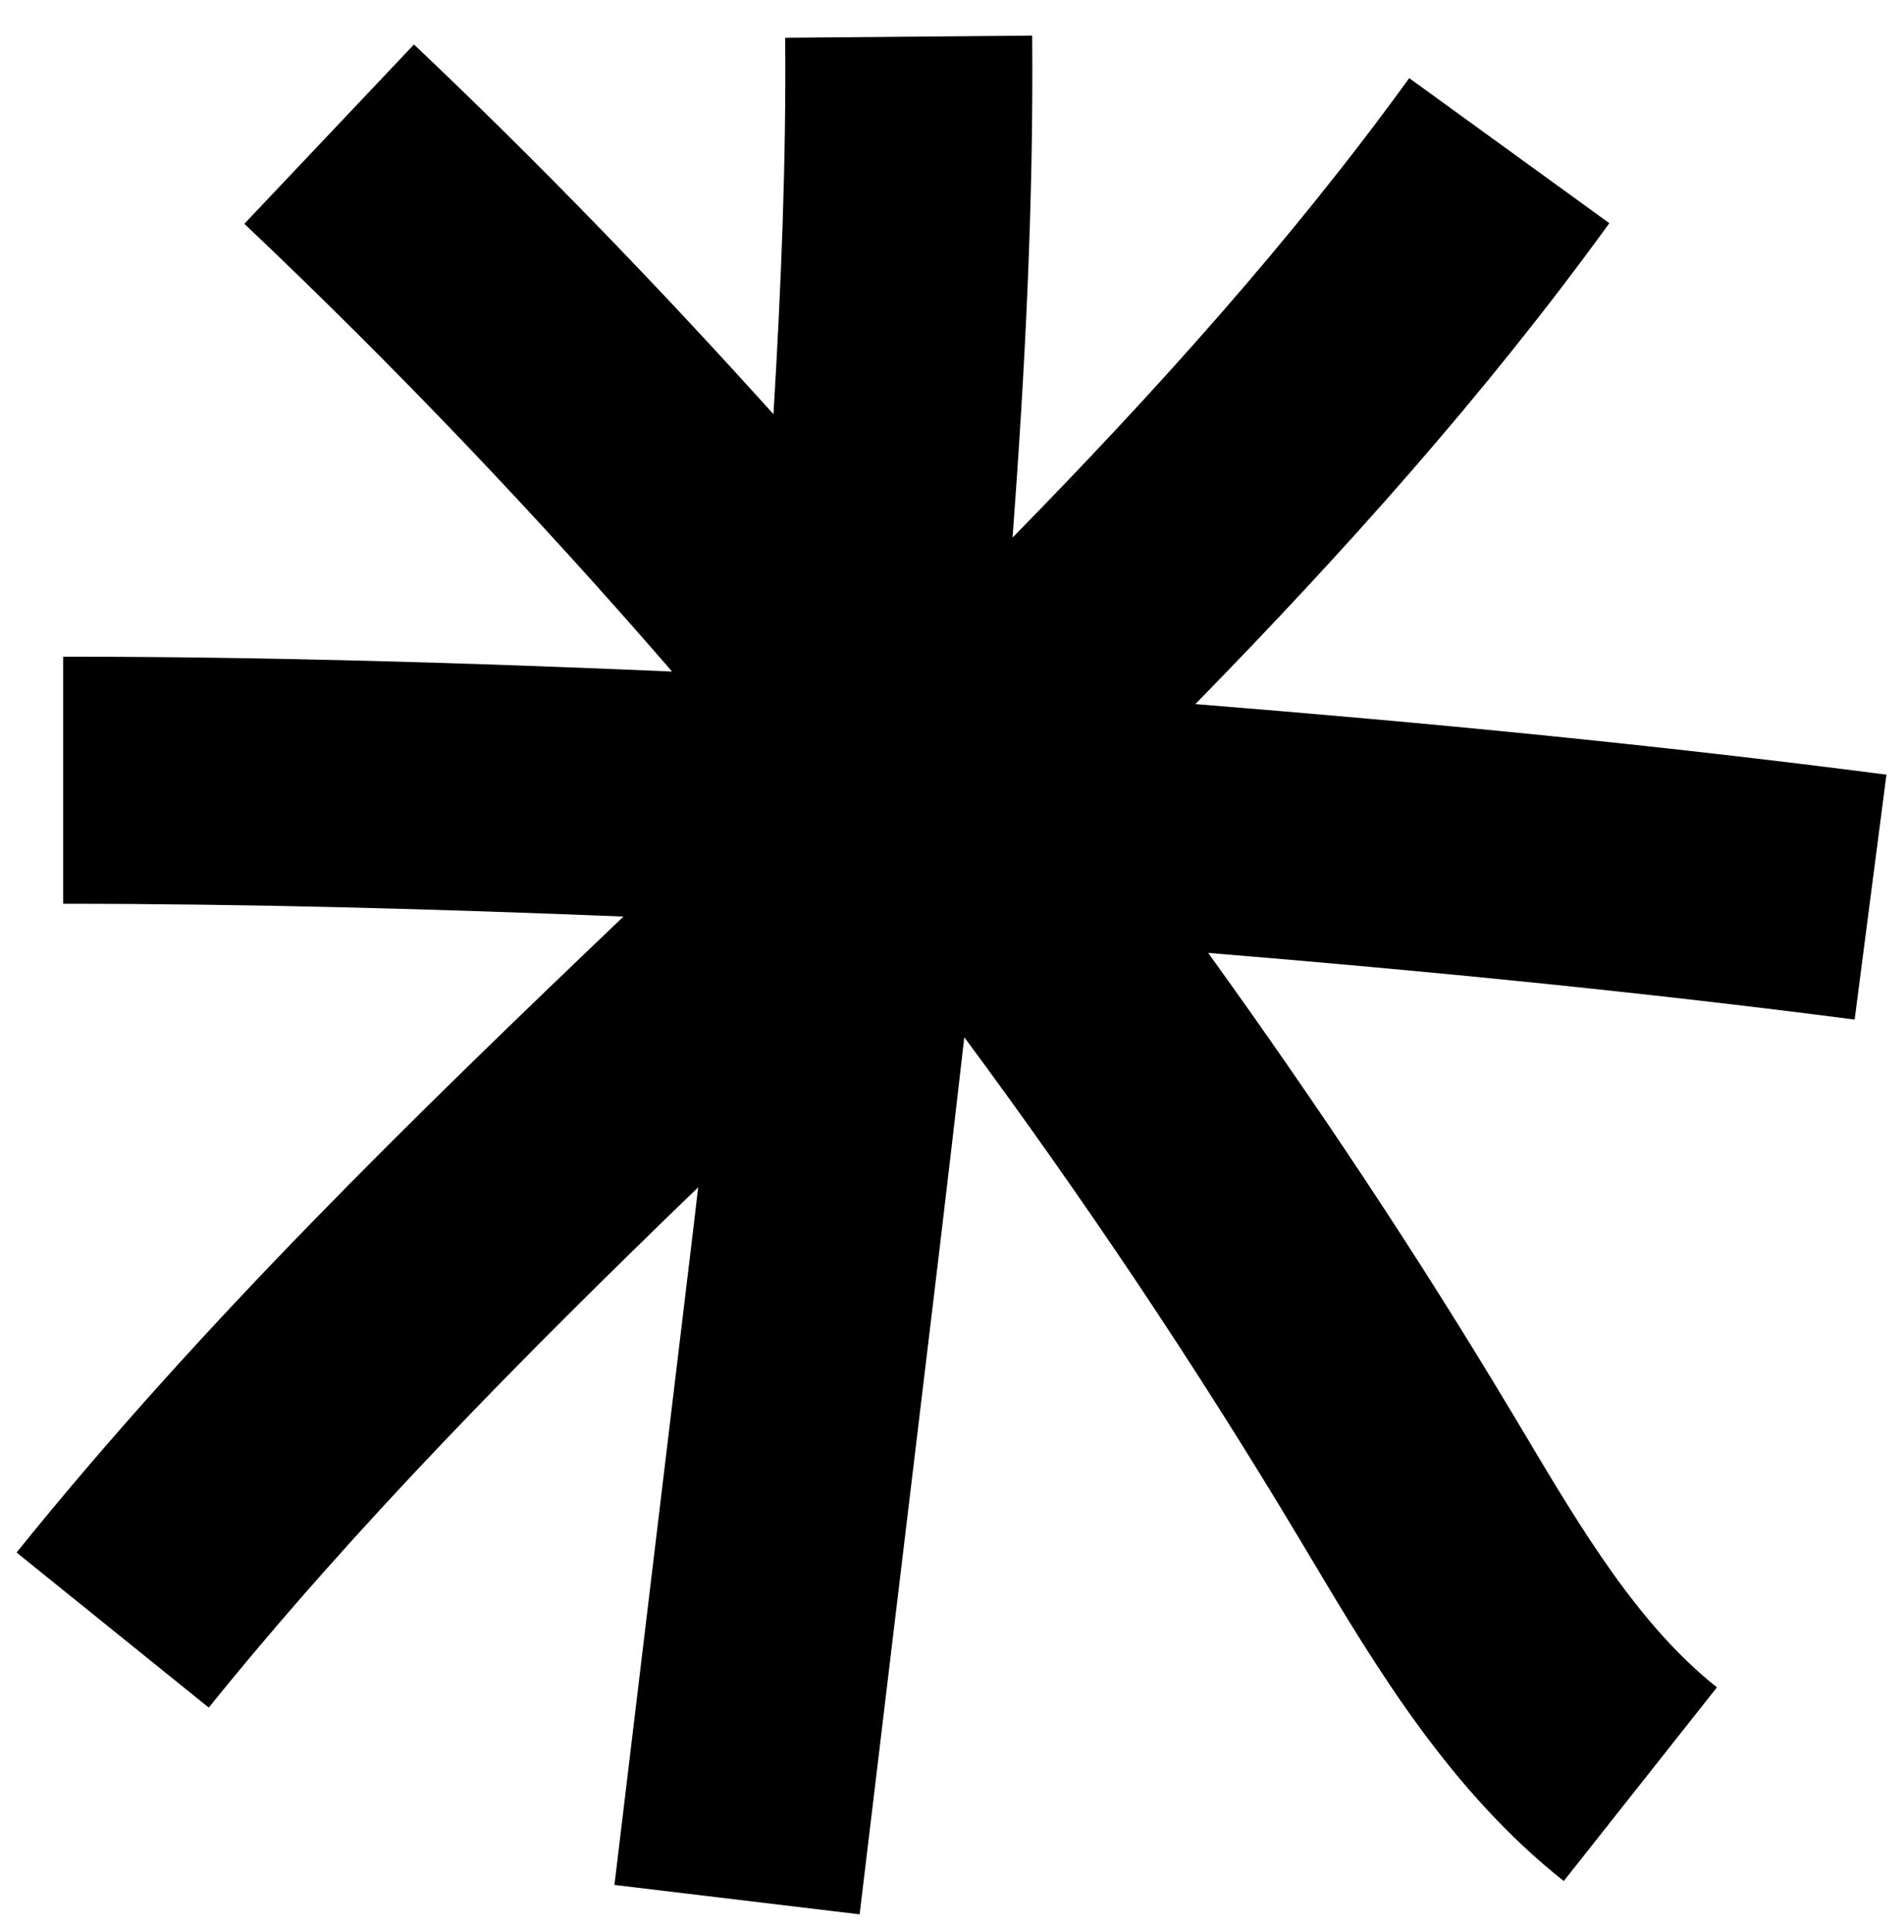 <svg xmlns="http://www.w3.org/2000/svg" id="Layer_1" data-name="Layer 1" viewBox="0 0 156.24 158.49"><path d="M154.81,63.55c-18.79-2.44-37.74-4.27-56.72-5.79,12.09-12.36,23.73-25.32,33.97-39.45l-16.42-11.9c-9.66,13.33-20.85,25.75-32.55,37.69,1.02-13.69,1.73-27.43,1.61-41.18l-20.27.18c.09,10.24-.34,20.55-.96,30.88-9.43-10.47-19.24-20.62-29.5-30.33l-13.92,14.71c12.32,11.66,24.02,23.93,35.1,36.73-16.67-.72-33.35-1.22-49.97-1.22v20.27c15.3,0,30.64.43,45.98,1.05C34.01,91.56,16.56,108.5,1.36,127.36l15.77,12.72c12.15-15.05,26.1-29.11,40.16-42.68-.12,1-.23,2.01-.35,3l-6.52,54.23,20.12,2.41,6.56-54.59c.69-5.74,1.36-11.56,2.03-17.36,9.79,13.22,18.97,26.91,27.44,41.05l1.01,1.69c5.33,8.94,11.4,19.08,20.74,26.48l12.57-15.89c-6.42-5.1-11.03-12.81-15.9-20.99l-1.03-1.72c-7.72-12.89-16.05-25.38-24.82-37.54,17.76,1.46,35.47,3.19,53.05,5.47l2.61-20.09Z"></path></svg>